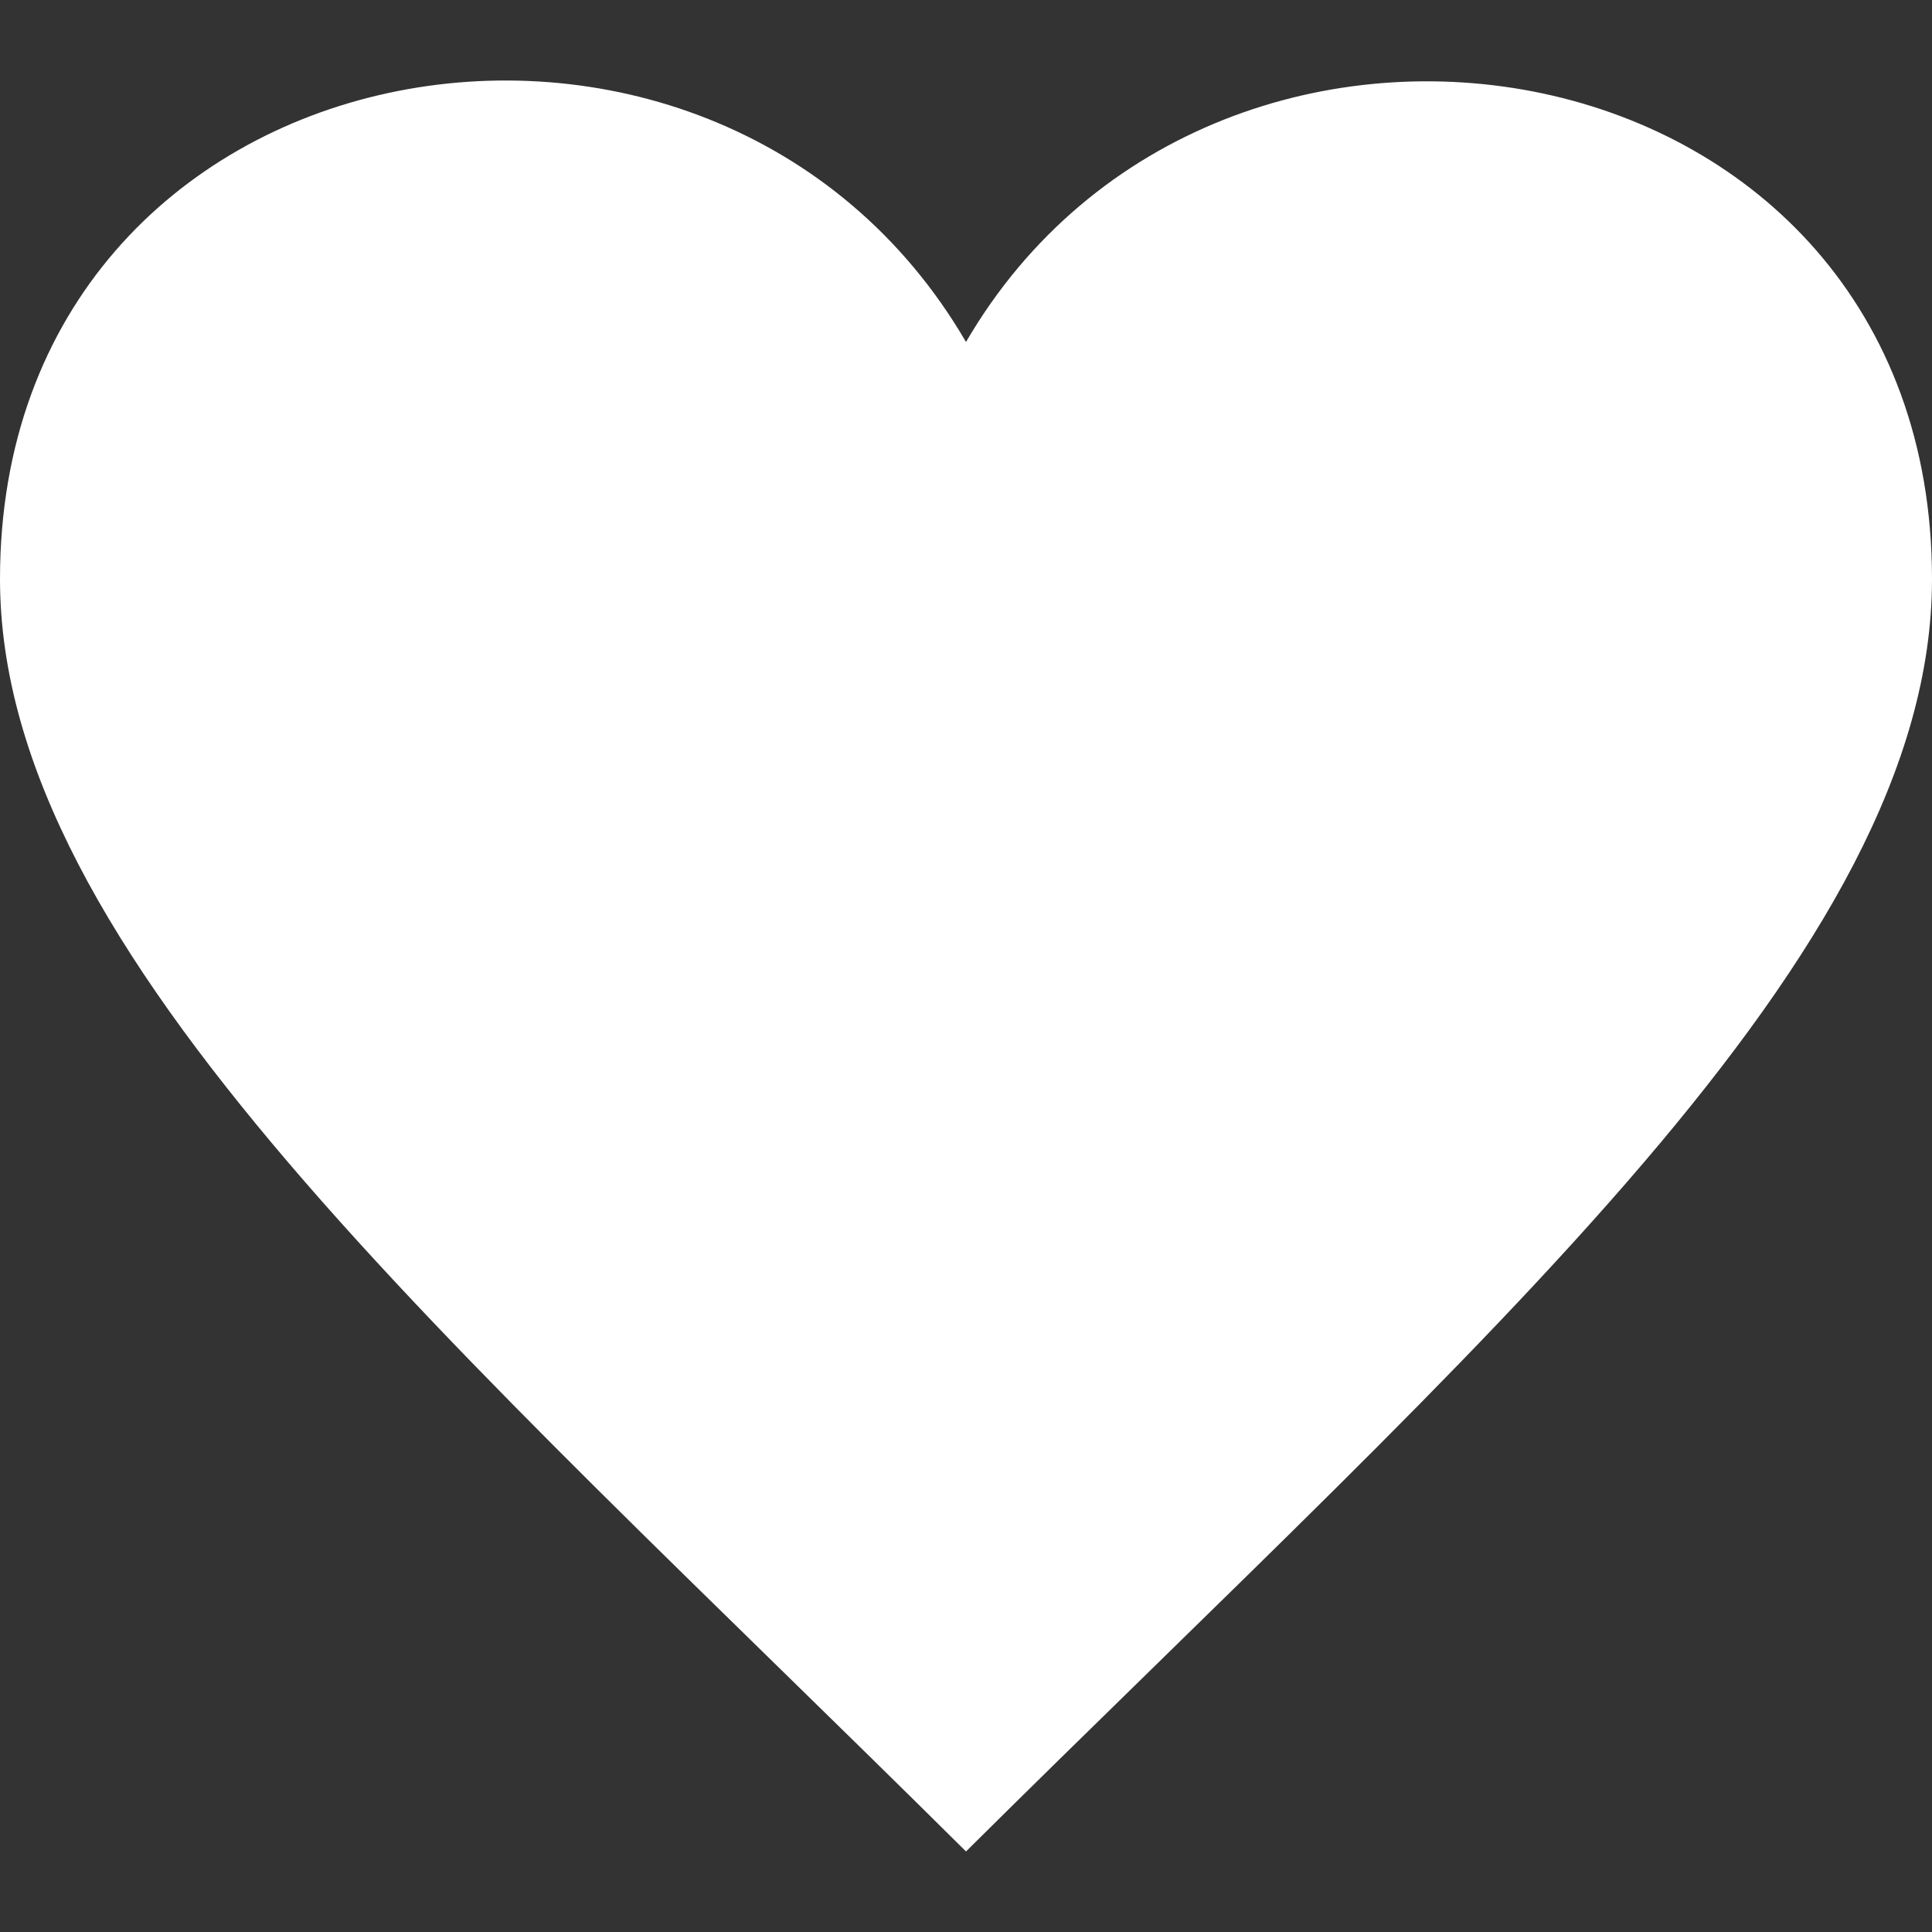 <svg width="16" height="16" viewBox="0 0 16 16" fill="none" xmlns="http://www.w3.org/2000/svg">
<rect x="0" y="0" width="16" height="16" fill="#333333" stroke="none"/>
<g clip-path="url(#clip0_447_12042)">
<path d="M8 2.832C5.901 -0.769 0 0.282 0 4.795C0 7.902 3.714 11.079 8 15.333C12.287 11.079 16 7.902 16 4.795C16 0.267 10.083 -0.743 8 2.832Z" fill="white"/>
</g>
<defs>
<clipPath id="clip0_447_12042">
<rect width="16" height="16" fill="white"/>
</clipPath>
</defs>
</svg>
